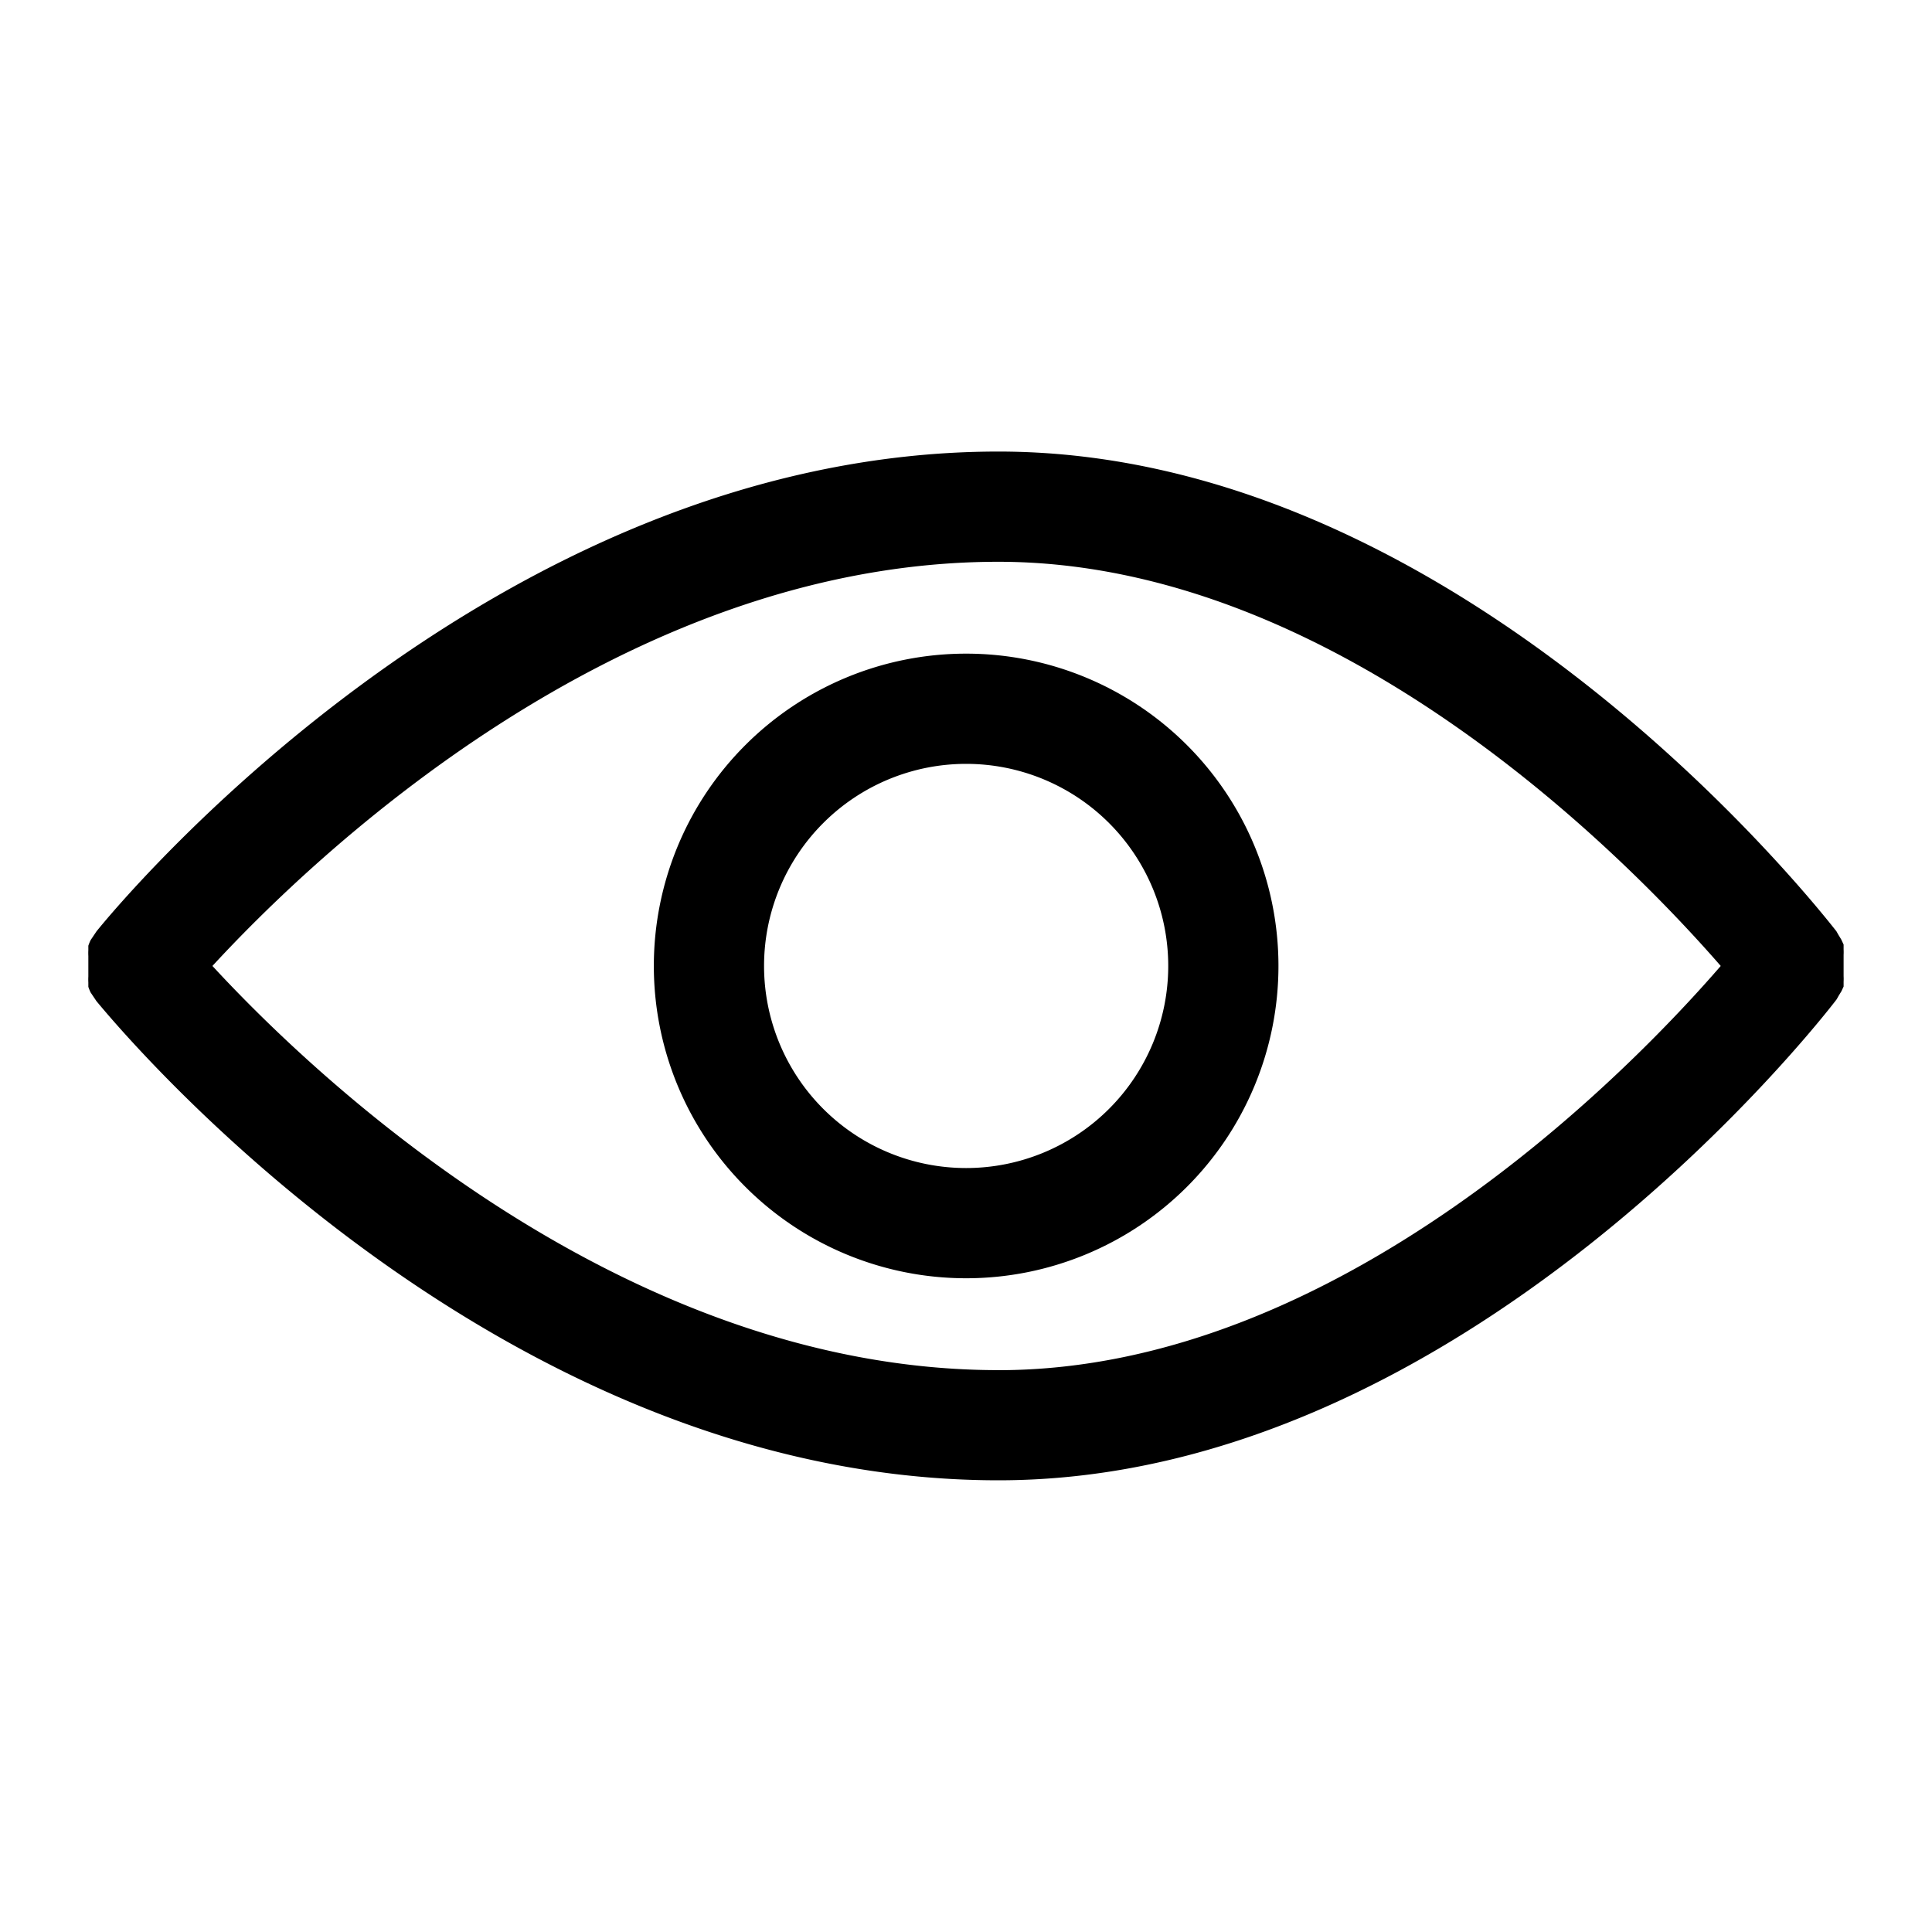 <?xml version="1.0" encoding="UTF-8"?> <svg xmlns="http://www.w3.org/2000/svg" xmlns:xlink="http://www.w3.org/1999/xlink" width="40" height="40" viewBox="0 0 40 40"><defs><clipPath id="a"><rect width="40" height="40"></rect></clipPath></defs><g clip-path="url(#a)"><g transform="translate(-27.946 -22.71)"><path d="M86.45,58.076v-.1a1.112,1.112,0,0,0,0-.114v-.441a1.112,1.112,0,0,0,0-.114v-.1L86.4,57.1l-.061-.1-.038-.068C85.994,56.547,78.569,47,68.953,47,58.394,47,50.6,56.532,50.277,56.935l-.061.091-.061.091a1.116,1.116,0,0,0-.046.114v.091a1.124,1.124,0,0,0,0,.122v.426a1.124,1.124,0,0,0,0,.122v.091a1.116,1.116,0,0,0,.046.114l.061.091.061.091c.327.388,8.117,9.92,18.676,9.92,9.616,0,17.041-9.547,17.353-9.958l.038-.068.061-.1Zm-17.5,7.942c-7.889,0-14.3-6.231-16.272-8.368,1.97-2.138,8.368-8.368,16.272-8.368,7.083,0,13.115,6.253,14.956,8.368-1.83,2.115-7.87,8.369-14.953,8.369Z" transform="translate(-20.334 -14.941)"></path><path d="M71.966,52.5a6.466,6.466,0,1,0,6.466,6.466A6.466,6.466,0,0,0,71.966,52.5Zm0,10.65a4.184,4.184,0,1,1,4.184-4.184A4.184,4.184,0,0,1,71.966,63.15Z" transform="translate(-24.017 -16.257)"></path></g></g></svg> 